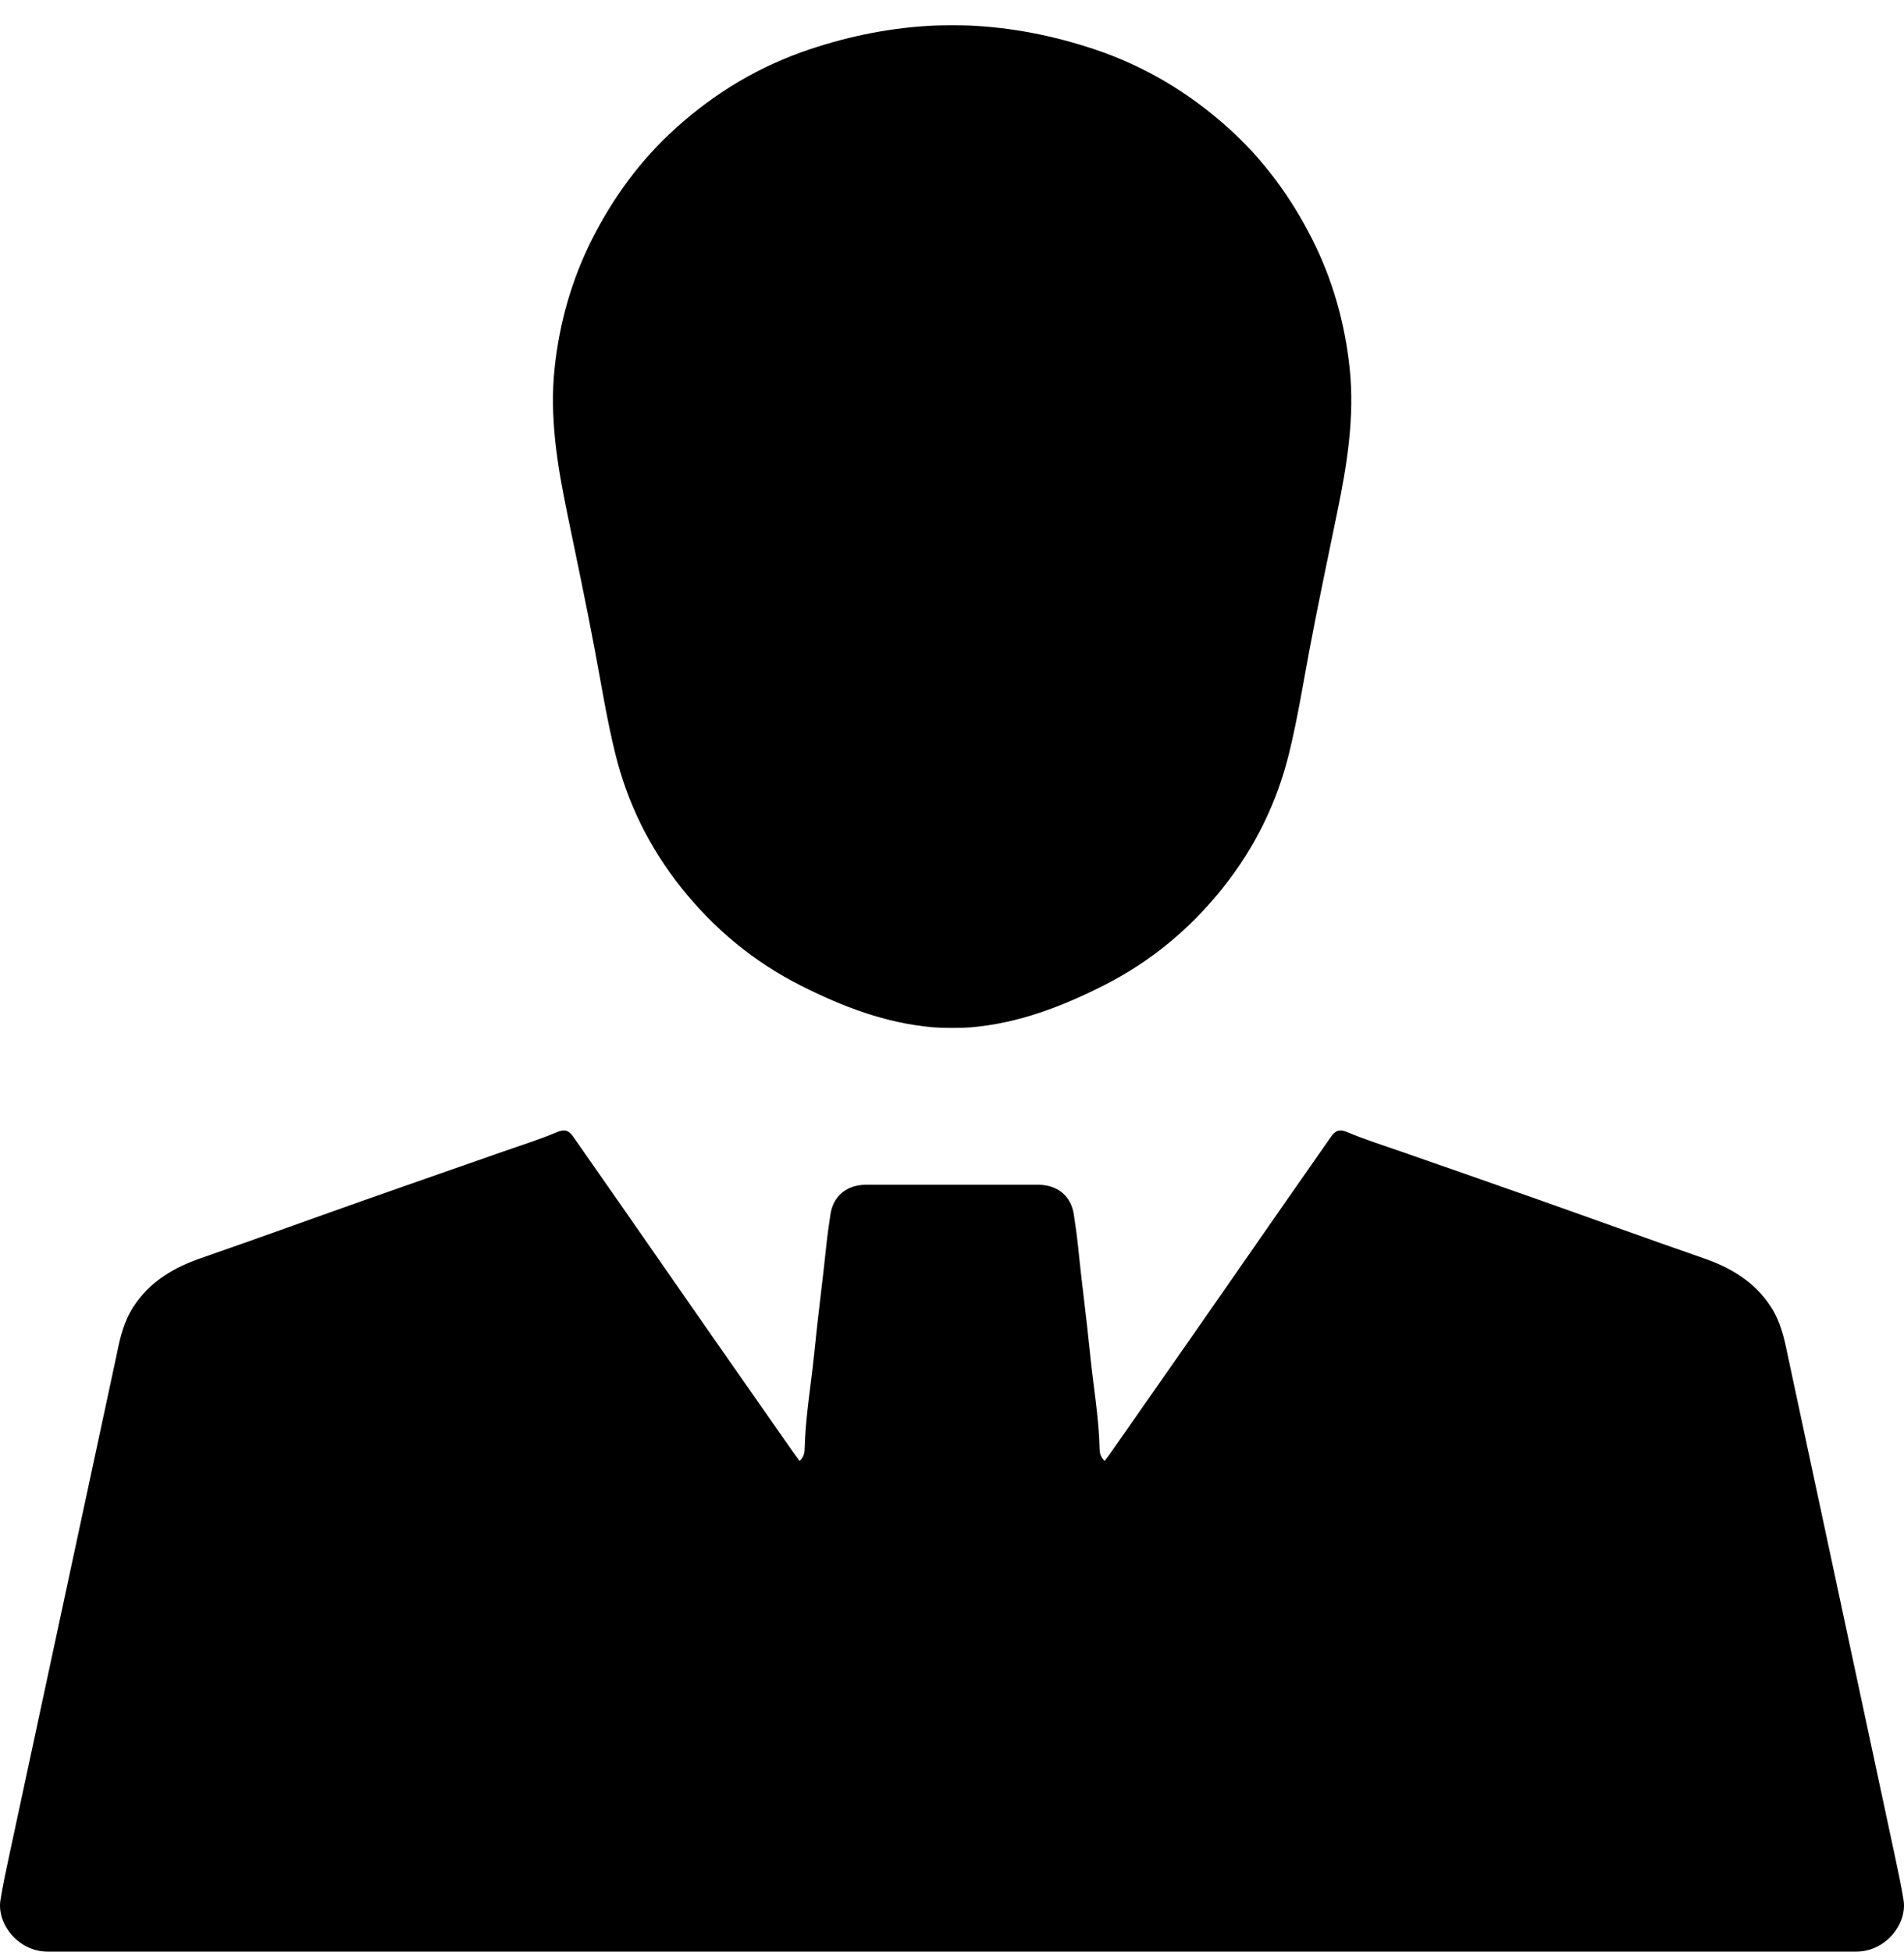 <svg xmlns="http://www.w3.org/2000/svg" viewBox="0 0 221.45 226.9"><path d="m215.86 226.9c3.51.01 5.97-3.28 5.54-5.98-.28-1.77-.67-3.52-1.04-5.28l-12.47-58.24c-.39-1.94-.84-3.81-1.93-5.48-1.9-2.92-4.68-4.56-7.91-5.67-6.59-2.28-13.14-4.67-19.72-6.99-5.15-1.82-10.31-3.61-15.46-5.41-2.07-.72-4.17-1.38-6.18-2.23-.93-.39-1.41-.15-1.89.55-1.73 2.49-3.47 4.97-5.21 7.46-3.74 5.37-7.47 10.74-11.21 16.11-2.99 4.29-5.98 8.57-8.98 12.85-.29.42-.6.83-.92 1.26-.48-.43-.58-.92-.59-1.44-.09-3.71-.75-7.37-1.11-11.06-.42-4.2-.99-8.38-1.41-12.58-.12-1.18-.3-2.36-.47-3.54-.32-2.19-1.9-3.48-4.16-3.49h-20c-2.26 0-3.84 1.3-4.16 3.49-.17 1.18-.35 2.37-.47 3.54-.43 4.2-1 8.39-1.41 12.58-.37 3.69-1.02 7.35-1.11 11.06-.01.52-.12 1.01-.59 1.44-.32-.44-.63-.84-.92-1.26-2.99-4.28-5.99-8.57-8.98-12.85-3.74-5.37-7.47-10.74-11.21-16.11-1.73-2.49-3.47-4.97-5.21-7.46-.49-.7-.96-.95-1.89-.55-2.02.85-4.11 1.51-6.18 2.23-5.15 1.81-10.31 3.59-15.46 5.41-6.58 2.32-13.13 4.71-19.72 6.99-3.23 1.11-6.01 2.75-7.91 5.67-1.09 1.67-1.55 3.55-1.93 5.48l-12.5 58.24c-.37 1.75-.76 3.51-1.04 5.28-.43 2.7 2.03 6 5.54 5.98h210.28z"></path><path d="m112.91 119.44c5.51-.46 10.58-2.41 15.44-4.86 5.46-2.76 10.06-6.57 13.88-11.36 3.72-4.67 6.29-9.89 7.7-15.65.98-3.98 1.62-8.03 2.38-12.06 1-5.31 2.12-10.6 3.21-15.9 1.15-5.56 2.06-11.17 1.45-16.85-.56-5.21-1.97-10.24-4.35-14.95-2.46-4.86-5.62-9.19-9.66-12.84-4.61-4.17-9.83-7.3-15.76-9.27-4.71-1.56-9.5-2.51-14.46-2.73-1-.04-3-.04-4 0-4.96.22-9.76 1.17-14.46 2.73-5.93 1.96-11.15 5.09-15.76 9.27-4.04 3.66-7.2 7.98-9.66 12.84-2.38 4.72-3.79 9.74-4.35 14.95-.61 5.68.3 11.29 1.45 16.85 1.09 5.3 2.21 10.58 3.21 15.9.76 4.03 1.4 8.08 2.38 12.06 1.41 5.77 3.98 10.99 7.7 15.65 3.82 4.79 8.42 8.6 13.88 11.36 4.85 2.45 9.93 4.4 15.44 4.86 1.09.09 3.29.09 4.38 0z"></path></svg>
